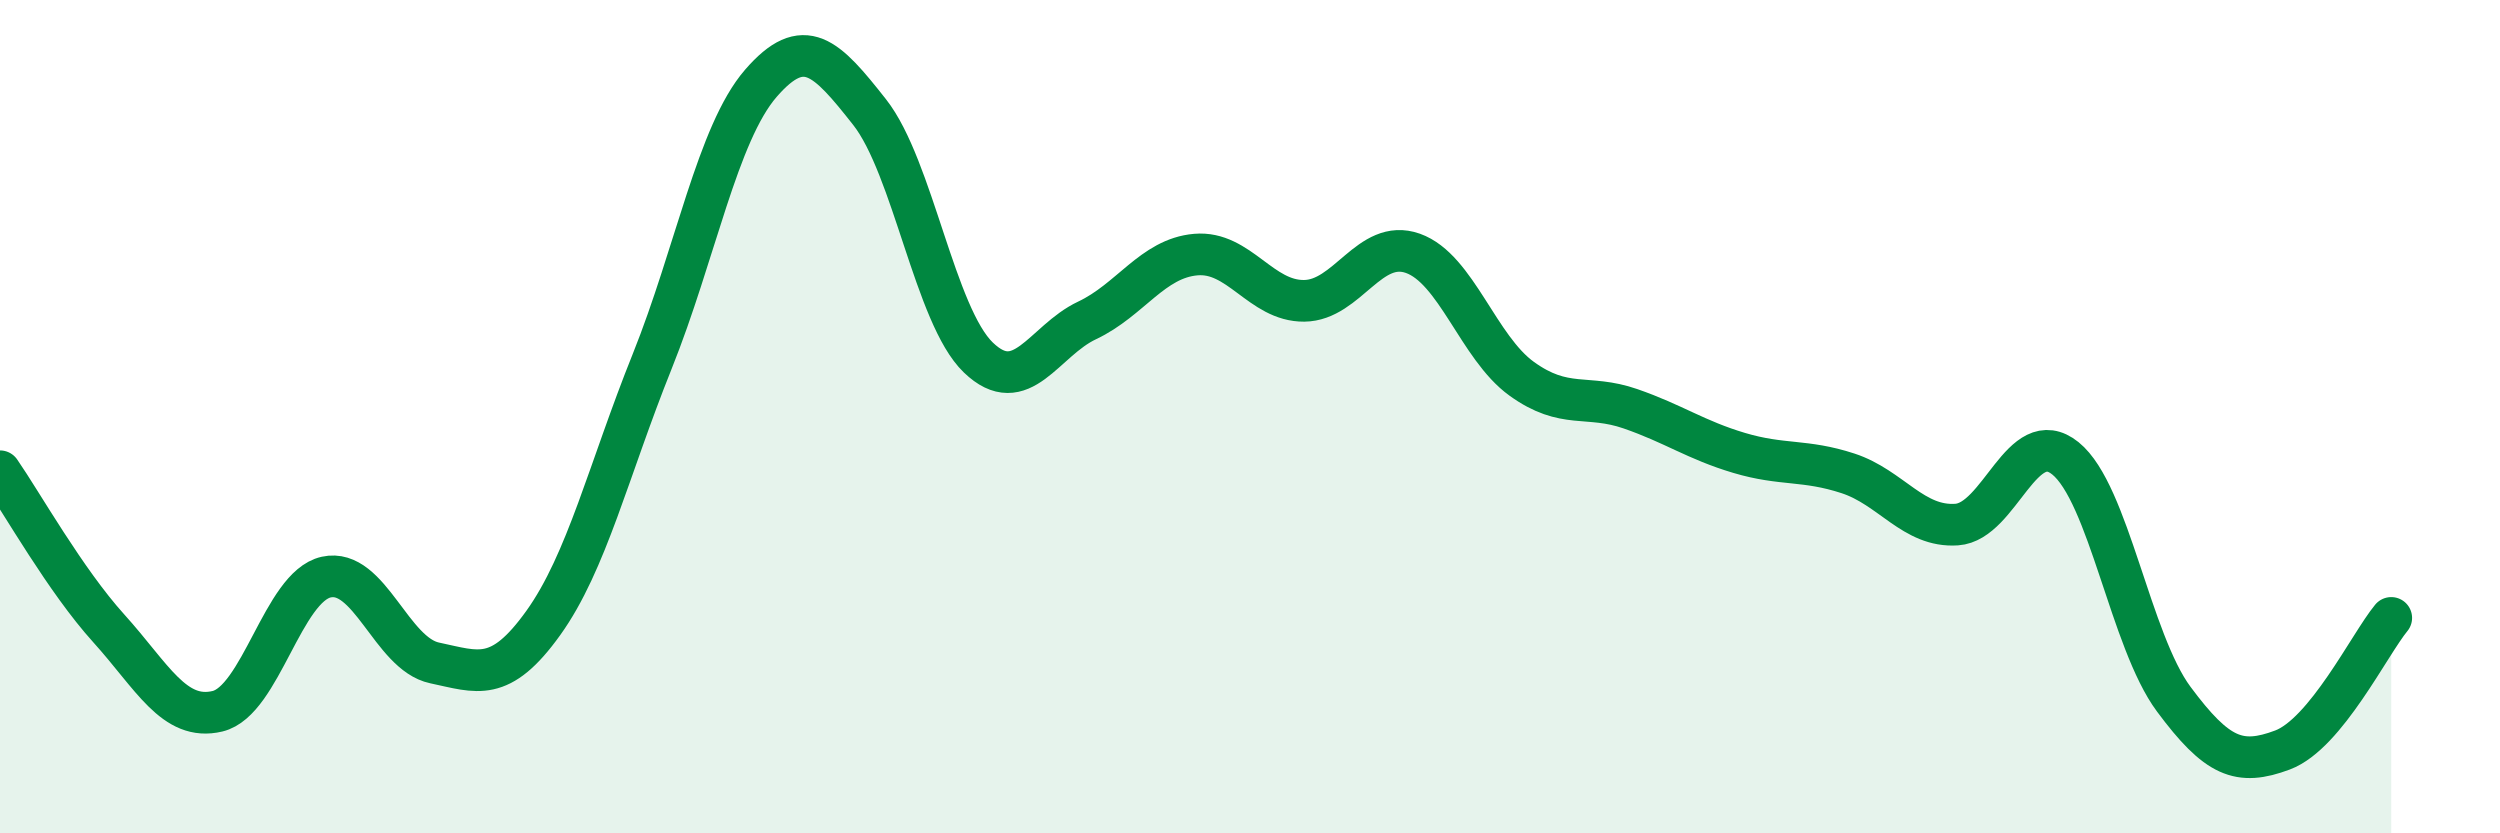 
    <svg width="60" height="20" viewBox="0 0 60 20" xmlns="http://www.w3.org/2000/svg">
      <path
        d="M 0,11.31 C 0.52,12.06 1.57,13.93 2.61,15.08 C 3.65,16.23 4.18,17.32 5.22,17.07 C 6.26,16.82 6.79,14.08 7.83,13.85 C 8.87,13.62 9.39,15.69 10.43,15.91 C 11.47,16.13 12,16.4 13.04,14.95 C 14.08,13.5 14.61,11.27 15.65,8.68 C 16.69,6.09 17.22,3.2 18.26,2 C 19.3,0.8 19.83,1.37 20.87,2.69 C 21.91,4.01 22.44,7.58 23.48,8.58 C 24.52,9.58 25.05,8.18 26.09,7.69 C 27.13,7.2 27.66,6.2 28.7,6.11 C 29.74,6.02 30.26,7.23 31.3,7.22 C 32.34,7.21 32.87,5.71 33.91,6.08 C 34.95,6.45 35.48,8.34 36.52,9.09 C 37.56,9.84 38.09,9.45 39.13,9.81 C 40.17,10.17 40.7,10.56 41.74,10.87 C 42.78,11.18 43.31,11.02 44.35,11.36 C 45.39,11.7 45.92,12.66 46.96,12.59 C 48,12.52 48.53,10.16 49.57,11 C 50.61,11.84 51.13,15.38 52.17,16.78 C 53.21,18.18 53.74,18.39 54.78,18 C 55.82,17.61 56.87,15.46 57.39,14.83L57.39 20L0 20Z"
        fill="#008740"
        opacity="0.1"
        stroke-linecap="round"
        stroke-linejoin="round"
      />
      <path
        d="M 0,11.31 C 0.52,12.06 1.57,13.93 2.61,15.08 C 3.65,16.23 4.18,17.32 5.22,17.07 C 6.26,16.82 6.79,14.08 7.83,13.85 C 8.87,13.62 9.39,15.69 10.43,15.91 C 11.47,16.13 12,16.4 13.04,14.95 C 14.08,13.5 14.61,11.27 15.65,8.68 C 16.69,6.09 17.22,3.2 18.26,2 C 19.3,0.8 19.83,1.37 20.87,2.69 C 21.91,4.01 22.44,7.58 23.48,8.58 C 24.52,9.58 25.05,8.18 26.09,7.69 C 27.13,7.2 27.66,6.2 28.7,6.11 C 29.74,6.02 30.26,7.23 31.3,7.22 C 32.34,7.21 32.87,5.71 33.91,6.08 C 34.95,6.45 35.48,8.34 36.52,9.09 C 37.56,9.84 38.09,9.45 39.13,9.81 C 40.17,10.17 40.7,10.56 41.74,10.87 C 42.78,11.18 43.31,11.02 44.35,11.36 C 45.39,11.7 45.92,12.66 46.96,12.59 C 48,12.52 48.53,10.16 49.57,11 C 50.61,11.84 51.13,15.38 52.17,16.78 C 53.21,18.18 53.74,18.39 54.78,18 C 55.82,17.61 56.87,15.46 57.39,14.83"
        stroke="#008740"
        stroke-width="1"
        fill="none"
        stroke-linecap="round"
        stroke-linejoin="round"
      />
    </svg>
  
